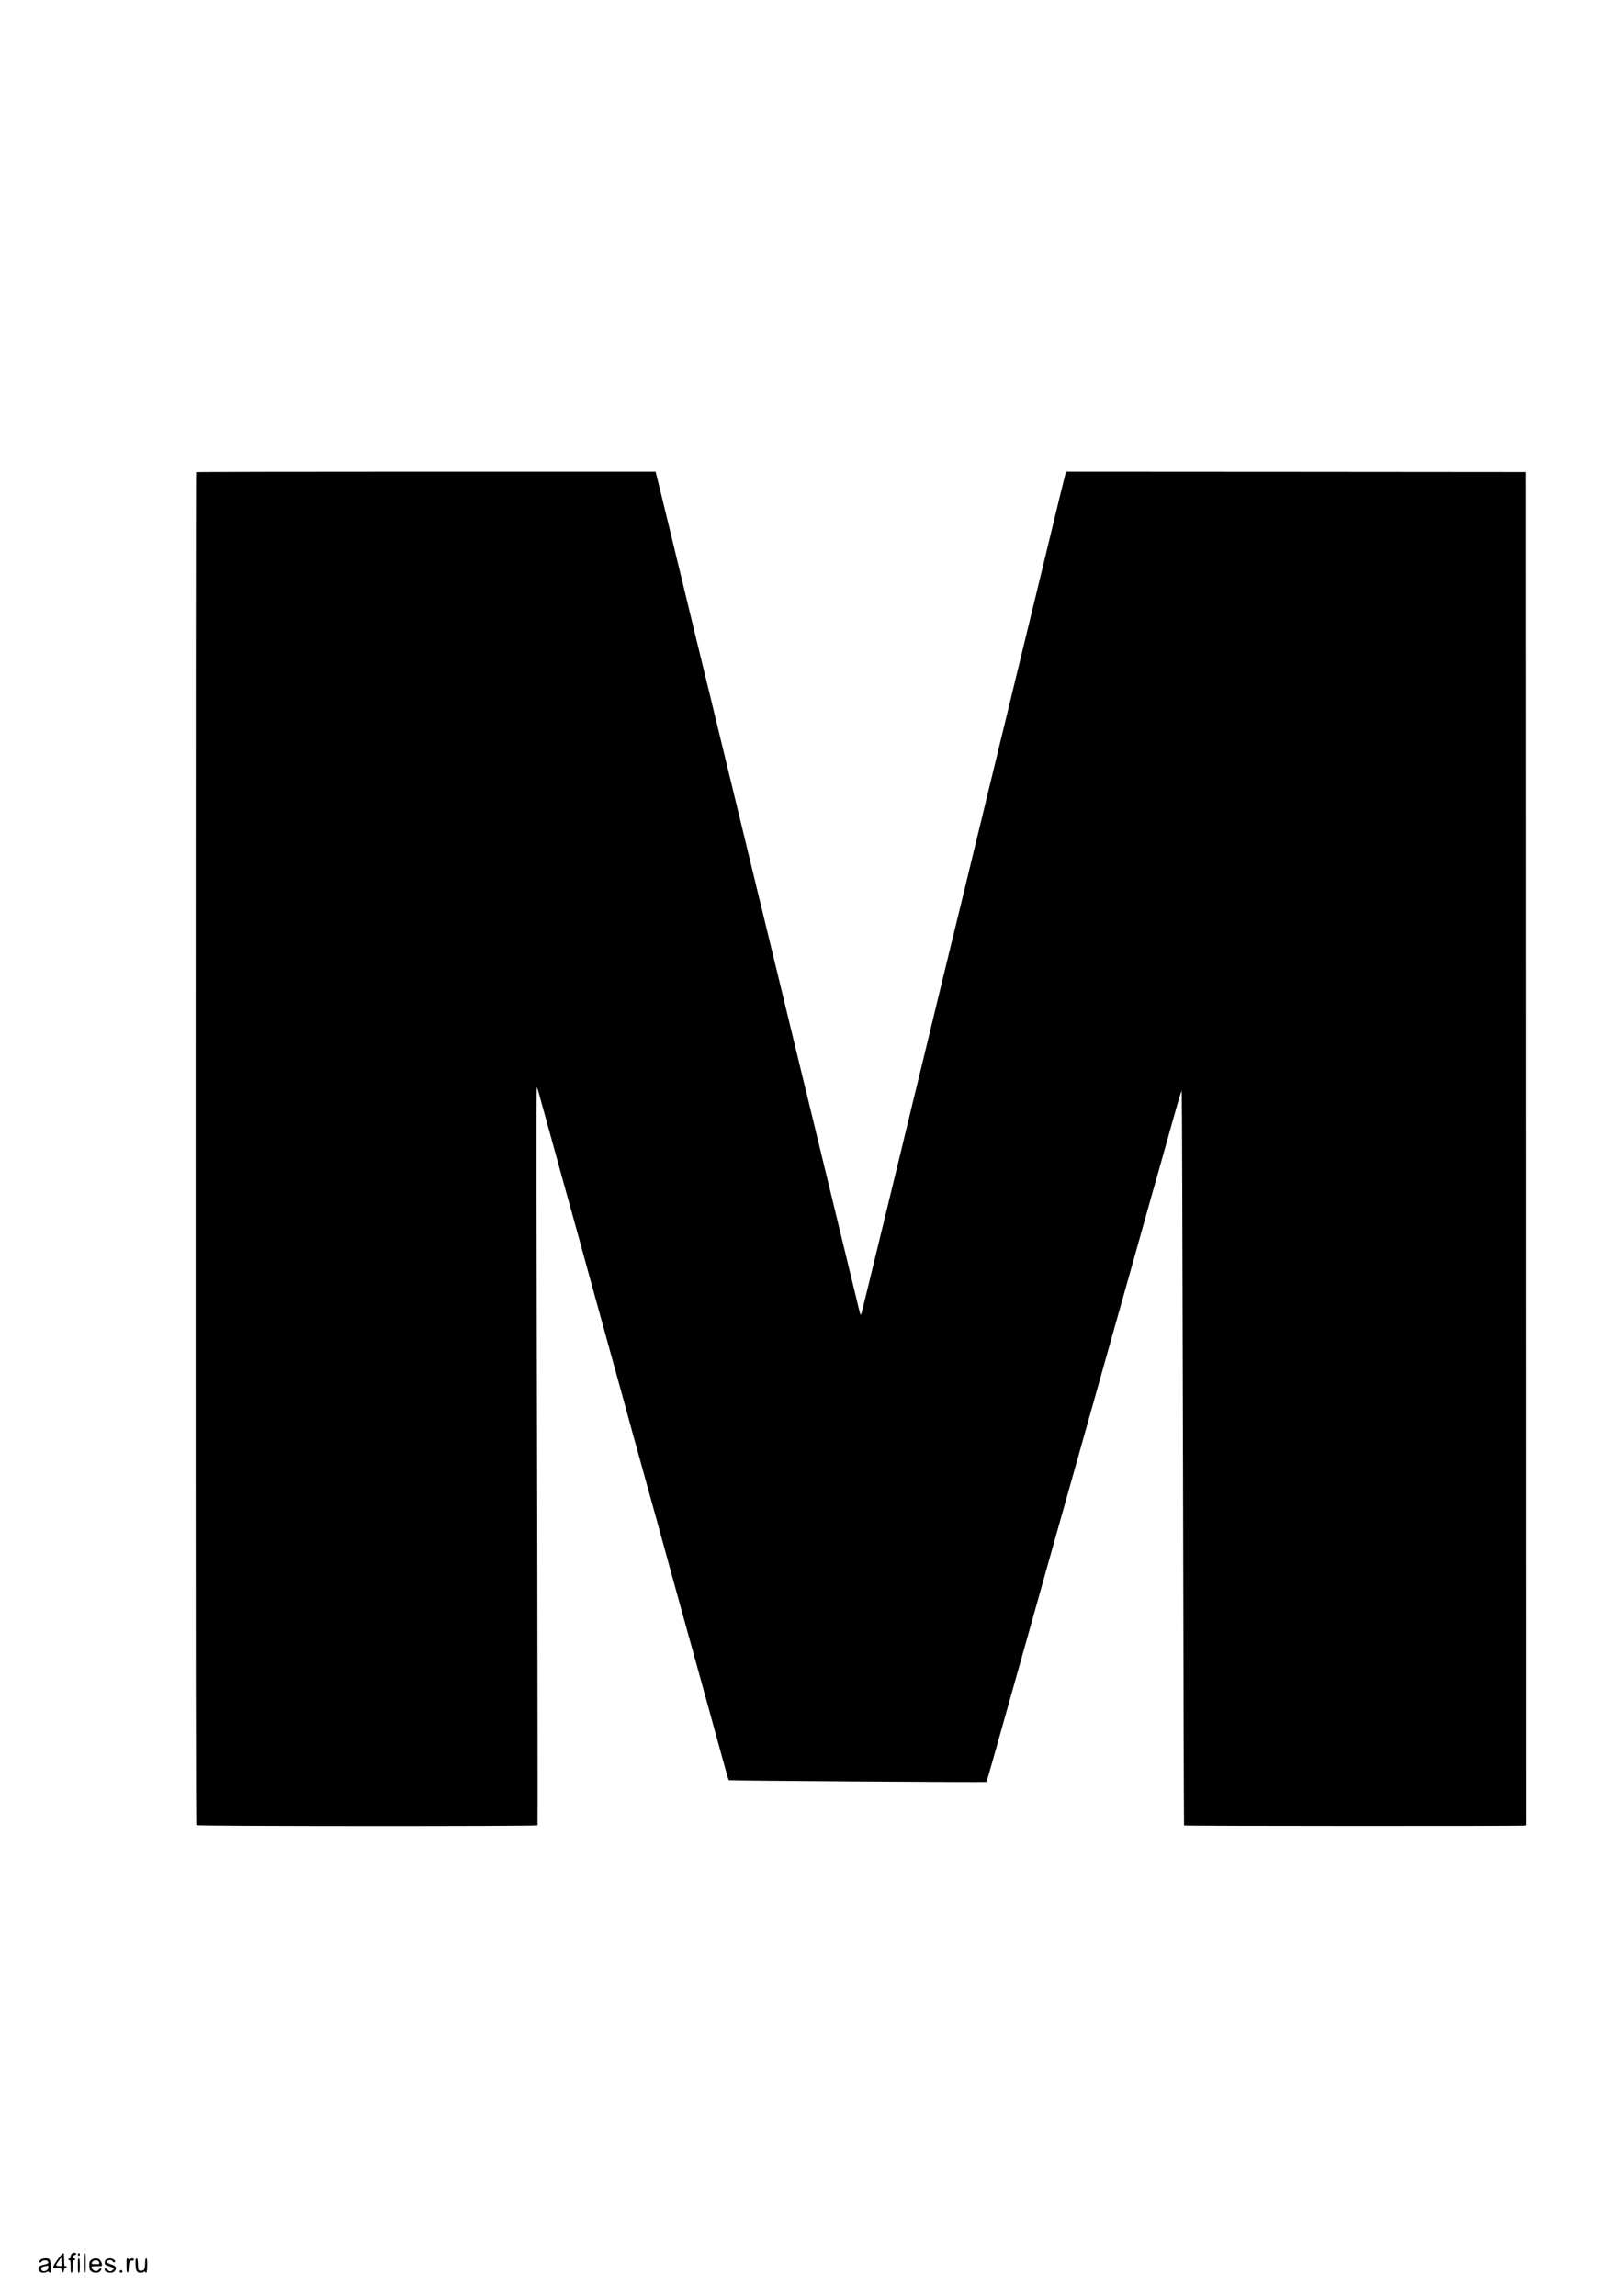 <?xml version="1.0" encoding="UTF-8" standalone="no"?> <svg xmlns="http://www.w3.org/2000/svg" width="2482pt" height="3510pt" viewBox="0 0 2482 3510" preserveAspectRatio="xMidYMid meet"> <g transform="translate(0,3510) scale(0.1,-0.1)" fill="#000000" stroke="none"> <path d="M2997 27883 c-4 -3 -7 -4655 -7 -10338 0 -8008 3 -10334 12 -10343 16 -16 5203 -18 5213 -2 3 5 1 1980 -4 4387 -12 4813 -14 6883 -7 6890 6 6 13 -17 136 -467 62 -223 127 -459 145 -525 18 -66 70 -253 114 -415 45 -162 88 -317 96 -345 8 -27 26 -90 39 -140 14 -49 75 -272 137 -495 61 -223 136 -495 166 -605 70 -254 81 -293 203 -735 56 -201 112 -403 124 -450 35 -127 56 -204 162 -586 53 -192 114 -414 135 -494 22 -80 50 -183 64 -230 13 -47 72 -258 130 -470 58 -212 112 -405 119 -430 7 -25 27 -97 45 -160 47 -174 218 -795 240 -875 11 -38 45 -160 75 -270 30 -110 107 -389 171 -620 65 -231 123 -442 130 -470 8 -27 30 -108 50 -180 108 -391 160 -579 181 -655 12 -47 52 -193 89 -325 37 -132 73 -262 80 -290 47 -177 97 -351 103 -356 9 -8 3930 -34 3938 -27 6 6 125 427 469 1653 42 151 129 458 199 707 30 106 87 308 126 448 39 140 112 399 161 575 101 355 228 807 320 1135 33 118 85 301 114 405 30 105 90 321 135 480 79 282 210 747 350 1245 155 548 241 854 289 1025 28 99 94 333 146 520 53 187 130 462 171 610 41 149 86 306 99 350 13 44 47 163 75 265 49 176 160 570 199 710 11 36 43 149 72 253 29 103 56 184 60 180 4 -5 12 -2530 19 -5613 6 -3082 14 -5608 16 -5612 6 -9 5168 -11 5202 -2 l22 6 -2 10342 -3 10341 -3511 3 -3512 2 -16 -62 c-19 -72 -104 -420 -166 -678 -46 -194 -120 -499 -180 -745 -50 -204 -112 -462 -255 -1050 -63 -258 -139 -573 -170 -700 -30 -126 -78 -322 -105 -435 -28 -113 -79 -326 -116 -475 -36 -148 -83 -344 -105 -435 -22 -91 -58 -238 -80 -327 -21 -90 -57 -236 -78 -325 -22 -90 -60 -246 -85 -348 -24 -102 -63 -261 -86 -355 -22 -93 -70 -289 -105 -435 -58 -237 -134 -549 -239 -980 -19 -80 -60 -248 -91 -375 -30 -126 -86 -358 -125 -515 -38 -157 -88 -361 -110 -455 -64 -262 -195 -806 -255 -1050 -29 -121 -63 -260 -75 -310 -12 -49 -44 -182 -71 -295 -28 -113 -68 -279 -90 -370 -22 -91 -71 -291 -108 -445 -38 -154 -106 -433 -151 -620 -293 -1209 -269 -1115 -280 -1094 -7 13 -35 126 -145 584 -63 260 -153 631 -215 885 -66 273 -103 423 -285 1175 -70 286 -149 612 -176 725 -28 113 -68 277 -89 365 -21 88 -109 450 -195 805 -150 623 -198 818 -360 1485 -42 171 -89 364 -105 430 -46 190 -102 423 -195 805 -47 195 -101 418 -120 495 -86 354 -151 621 -261 1075 -30 124 -69 281 -85 350 -16 69 -50 208 -75 310 -93 380 -116 475 -218 895 -57 237 -153 635 -214 885 -61 250 -125 514 -142 585 -17 72 -56 231 -86 355 -31 124 -75 308 -100 410 -25 102 -49 202 -55 223 l-10 37 -3508 0 c-1929 0 -3511 -3 -3514 -7z"></path> <path d="M1102 654 c-14 -10 -22 -26 -22 -45 0 -19 -5 -29 -14 -29 -24 0 -30 -21 -7 -27 19 -5 21 -12 21 -99 0 -77 3 -94 15 -94 12 0 15 17 15 95 0 88 1 95 20 95 11 0 20 7 20 15 0 9 -9 15 -21 15 -31 0 -22 42 11 50 14 3 25 12 25 19 0 20 -38 23 -63 5z"></path> <path d="M879 560 c-43 -60 -69 -106 -65 -115 3 -8 9 -15 13 -14 4 1 31 1 60 0 51 -1 52 -2 55 -33 2 -21 8 -33 18 -33 10 0 16 12 18 33 2 24 8 32 23 32 10 0 19 7 19 15 0 14 -12 19 -32 16 -5 0 -8 44 -8 99 0 81 -3 100 -15 100 -8 0 -46 -45 -86 -100z m61 -34 l0 -64 -42 2 c-32 1 -42 5 -40 16 4 15 71 110 78 110 2 0 4 -29 4 -64z"></path> <path d="M1190 640 c0 -11 7 -20 15 -20 8 0 15 9 15 20 0 11 -7 20 -15 20 -8 0 -15 -9 -15 -20z"></path> <path d="M1280 510 c0 -127 2 -150 15 -150 13 0 15 23 15 150 0 127 -2 150 -15 150 -13 0 -15 -23 -15 -150z"></path> <path d="M620 560 c-11 -11 -20 -24 -20 -29 0 -20 18 -20 35 -1 31 35 111 22 103 -16 -2 -13 -18 -21 -60 -30 -69 -13 -88 -27 -88 -64 0 -53 63 -77 126 -48 22 10 28 10 32 0 2 -6 10 -12 18 -12 11 0 14 16 13 71 -1 80 -12 128 -31 141 -26 16 -107 9 -128 -12z m120 -112 c-1 -31 -21 -55 -53 -63 -31 -8 -57 8 -57 36 0 25 22 36 103 48 4 0 7 -9 7 -21z"></path> <path d="M1190 470 c0 -91 3 -110 15 -110 12 0 15 19 15 110 0 91 -3 110 -15 110 -12 0 -15 -19 -15 -110z"></path> <path d="M1393 556 c-25 -22 -28 -31 -28 -86 0 -55 3 -64 28 -86 37 -31 103 -33 135 -4 22 21 30 50 12 50 -5 0 -21 -12 -35 -26 -19 -19 -31 -23 -48 -18 -32 9 -57 34 -57 56 0 16 9 18 80 18 74 0 80 2 80 20 0 29 -27 78 -49 90 -35 18 -88 12 -118 -14z m117 -25 c18 -36 12 -41 -50 -41 -64 0 -73 9 -43 42 22 25 79 24 93 -1z"></path> <path d="M1622 564 c-24 -17 -30 -65 -9 -82 6 -5 32 -16 57 -23 25 -7 52 -19 60 -26 13 -13 12 -17 -9 -34 -31 -25 -47 -24 -77 6 -30 30 -44 32 -44 6 0 -49 106 -70 148 -31 39 37 27 84 -26 100 -98 30 -117 51 -67 70 28 10 56 4 68 -17 11 -18 37 -17 37 1 0 23 -41 46 -80 46 -20 0 -46 -7 -58 -16z"></path> <path d="M1937 573 c-3 -5 -4 -53 -3 -108 1 -82 4 -100 16 -100 12 0 16 16 18 75 3 80 21 115 52 105 17 -6 35 17 23 29 -10 10 -48 7 -60 -5 -8 -8 -13 -8 -17 0 -8 13 -23 14 -29 4z"></path> <path d="M2074 566 c-3 -9 -4 -49 -2 -90 4 -90 22 -116 78 -116 20 0 42 6 48 12 10 10 15 10 21 -1 20 -32 31 3 31 105 0 86 -3 104 -15 104 -12 0 -15 -13 -16 -57 -1 -110 -13 -133 -65 -133 -39 0 -43 8 -46 114 -2 45 -7 71 -15 74 -7 2 -16 -3 -19 -12z"></path> <path d="M1830 380 c0 -13 7 -20 20 -20 13 0 20 7 20 20 0 13 -7 20 -20 20 -13 0 -20 -7 -20 -20z"></path> </g> </svg> 